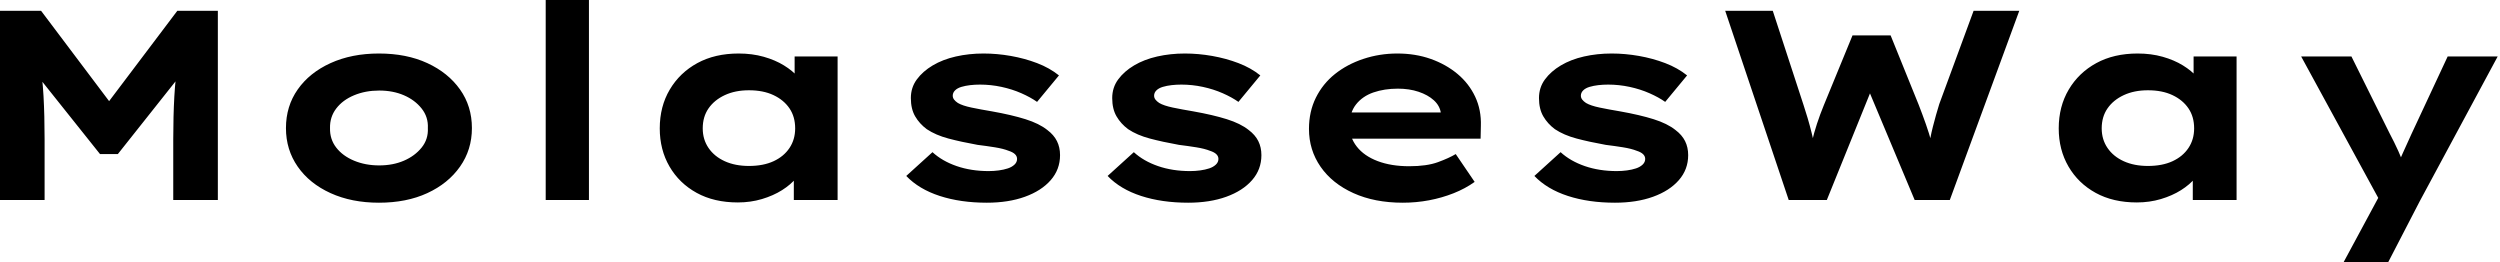 <svg baseProfile="full" height="28" version="1.1" viewBox="0 0 267 28" width="267" xmlns="http://www.w3.org/2000/svg" xmlns:ev="http://www.w3.org/2001/xml-events" xmlns:xlink="http://www.w3.org/1999/xlink"><defs /><g><path d="M4.272 21.361V1.155H8.66L17.377 12.73L14.491 12.701L23.208 1.155H27.538V21.361H22.775V14.866Q22.775 12.412 22.891 10.305Q23.006 8.198 23.353 6.062L23.843 7.649L16.858 16.454H14.953L7.909 7.621L8.458 6.062Q8.804 8.169 8.92 10.262Q9.035 12.355 9.035 14.866V21.361Z M44.742 21.649Q41.827 21.649 39.575 20.625Q37.324 19.6 36.068 17.796Q34.812 15.992 34.812 13.682Q34.812 11.344 36.068 9.555Q37.324 7.765 39.575 6.74Q41.827 5.715 44.742 5.715Q47.687 5.715 49.909 6.74Q52.132 7.765 53.402 9.555Q54.672 11.344 54.672 13.682Q54.672 15.992 53.402 17.796Q52.132 19.6 49.909 20.625Q47.687 21.649 44.742 21.649ZM44.771 17.666Q46.243 17.666 47.412 17.161Q48.581 16.656 49.303 15.761Q50.025 14.866 49.967 13.682Q50.025 12.499 49.303 11.59Q48.581 10.68 47.412 10.175Q46.243 9.67 44.771 9.67Q43.299 9.67 42.087 10.175Q40.874 10.68 40.181 11.59Q39.489 12.499 39.518 13.682Q39.489 14.866 40.181 15.761Q40.874 16.656 42.087 17.161Q43.299 17.666 44.771 17.666Z M62.553 21.361V0.0H67.171V21.361Z M83.076 21.621Q80.536 21.621 78.674 20.596Q76.812 19.571 75.773 17.781Q74.734 15.992 74.734 13.711Q74.734 11.373 75.802 9.569Q76.87 7.765 78.746 6.74Q80.623 5.715 83.163 5.715Q84.606 5.715 85.833 6.062Q87.06 6.408 87.998 6.986Q88.936 7.563 89.513 8.241Q90.091 8.92 90.235 9.584L89.138 9.67V6.033H93.728V21.361H89.052V17.262L90.004 17.522Q89.918 18.272 89.326 18.994Q88.734 19.715 87.796 20.307Q86.858 20.899 85.645 21.26Q84.433 21.621 83.076 21.621ZM84.26 17.724Q85.79 17.724 86.887 17.219Q87.984 16.713 88.59 15.804Q89.196 14.895 89.196 13.711Q89.196 12.47 88.59 11.575Q87.984 10.68 86.887 10.161Q85.79 9.641 84.26 9.641Q82.788 9.641 81.676 10.161Q80.565 10.68 79.944 11.575Q79.324 12.47 79.324 13.711Q79.324 14.895 79.944 15.804Q80.565 16.713 81.676 17.219Q82.788 17.724 84.26 17.724Z M109.662 21.649Q106.862 21.649 104.639 20.928Q102.416 20.206 101.06 18.792L103.86 16.252Q104.899 17.204 106.443 17.738Q107.988 18.272 109.864 18.272Q110.412 18.272 110.946 18.2Q111.48 18.128 111.913 17.984Q112.346 17.839 112.621 17.579Q112.895 17.32 112.895 16.973Q112.895 16.396 112.0 16.107Q111.423 15.876 110.528 15.732Q109.633 15.588 108.68 15.472Q106.92 15.155 105.563 14.794Q104.206 14.433 103.254 13.798Q102.474 13.221 102.012 12.427Q101.551 11.633 101.551 10.478Q101.551 9.353 102.186 8.487Q102.821 7.621 103.889 6.986Q104.957 6.351 106.357 6.033Q107.757 5.715 109.315 5.715Q110.759 5.715 112.231 5.975Q113.703 6.235 115.031 6.74Q116.359 7.245 117.369 8.054L115.031 10.882Q114.338 10.392 113.357 9.959Q112.375 9.526 111.235 9.28Q110.095 9.035 108.94 9.035Q108.392 9.035 107.887 9.093Q107.381 9.151 106.948 9.28Q106.515 9.41 106.27 9.656Q106.025 9.901 106.025 10.219Q106.025 10.449 106.169 10.637Q106.313 10.825 106.573 10.998Q107.064 11.287 108.031 11.489Q108.998 11.691 110.21 11.893Q112.318 12.268 113.79 12.73Q115.262 13.192 116.128 13.885Q116.821 14.404 117.153 15.068Q117.485 15.732 117.485 16.569Q117.485 18.099 116.489 19.239Q115.493 20.379 113.732 21.014Q111.971 21.649 109.662 21.649Z M131.167 21.649Q128.367 21.649 126.144 20.928Q123.922 20.206 122.565 18.792L125.365 16.252Q126.404 17.204 127.948 17.738Q129.493 18.272 131.369 18.272Q131.918 18.272 132.452 18.2Q132.986 18.128 133.419 17.984Q133.852 17.839 134.126 17.579Q134.4 17.32 134.4 16.973Q134.4 16.396 133.505 16.107Q132.928 15.876 132.033 15.732Q131.138 15.588 130.186 15.472Q128.425 15.155 127.068 14.794Q125.711 14.433 124.759 13.798Q123.979 13.221 123.518 12.427Q123.056 11.633 123.056 10.478Q123.056 9.353 123.691 8.487Q124.326 7.621 125.394 6.986Q126.462 6.351 127.862 6.033Q129.262 5.715 130.821 5.715Q132.264 5.715 133.736 5.975Q135.208 6.235 136.536 6.74Q137.864 7.245 138.874 8.054L136.536 10.882Q135.843 10.392 134.862 9.959Q133.88 9.526 132.74 9.28Q131.6 9.035 130.445 9.035Q129.897 9.035 129.392 9.093Q128.887 9.151 128.454 9.28Q128.021 9.41 127.775 9.656Q127.53 9.901 127.53 10.219Q127.53 10.449 127.674 10.637Q127.819 10.825 128.078 10.998Q128.569 11.287 129.536 11.489Q130.503 11.691 131.715 11.893Q133.823 12.268 135.295 12.73Q136.767 13.192 137.633 13.885Q138.326 14.404 138.658 15.068Q138.99 15.732 138.99 16.569Q138.99 18.099 137.994 19.239Q136.998 20.379 135.237 21.014Q133.476 21.649 131.167 21.649Z M154.087 21.649Q151.085 21.649 148.819 20.625Q146.553 19.6 145.311 17.81Q144.07 16.021 144.07 13.769Q144.07 11.922 144.806 10.435Q145.542 8.948 146.841 7.909Q148.14 6.87 149.872 6.293Q151.604 5.715 153.509 5.715Q155.443 5.715 157.074 6.293Q158.705 6.87 159.932 7.895Q161.159 8.92 161.823 10.334Q162.487 11.748 162.429 13.452L162.4 14.808H147.274L146.61 12.008H158.647L158.157 12.643V12.066Q158.041 11.287 157.406 10.709Q156.771 10.132 155.775 9.8Q154.779 9.468 153.567 9.468Q152.124 9.468 150.955 9.872Q149.786 10.276 149.093 11.157Q148.4 12.037 148.4 13.423Q148.4 14.664 149.179 15.66Q149.959 16.656 151.402 17.204Q152.845 17.753 154.779 17.753Q156.656 17.753 157.839 17.32Q159.023 16.887 159.744 16.454L161.765 19.427Q160.755 20.148 159.513 20.639Q158.272 21.13 156.901 21.39Q155.53 21.649 154.087 21.649Z M176.746 21.649Q173.946 21.649 171.724 20.928Q169.501 20.206 168.144 18.792L170.944 16.252Q171.984 17.204 173.528 17.738Q175.072 18.272 176.948 18.272Q177.497 18.272 178.031 18.2Q178.565 18.128 178.998 17.984Q179.431 17.839 179.705 17.579Q179.979 17.32 179.979 16.973Q179.979 16.396 179.085 16.107Q178.507 15.876 177.612 15.732Q176.718 15.588 175.765 15.472Q174.004 15.155 172.647 14.794Q171.291 14.433 170.338 13.798Q169.559 13.221 169.097 12.427Q168.635 11.633 168.635 10.478Q168.635 9.353 169.27 8.487Q169.905 7.621 170.973 6.986Q172.041 6.351 173.441 6.033Q174.841 5.715 176.4 5.715Q177.843 5.715 179.315 5.975Q180.788 6.235 182.115 6.74Q183.443 7.245 184.454 8.054L182.115 10.882Q181.423 10.392 180.441 9.959Q179.46 9.526 178.32 9.28Q177.179 9.035 176.025 9.035Q175.476 9.035 174.971 9.093Q174.466 9.151 174.033 9.28Q173.6 9.41 173.355 9.656Q173.109 9.901 173.109 10.219Q173.109 10.449 173.254 10.637Q173.398 10.825 173.658 10.998Q174.148 11.287 175.115 11.489Q176.082 11.691 177.295 11.893Q179.402 12.268 180.874 12.73Q182.346 13.192 183.212 13.885Q183.905 14.404 184.237 15.068Q184.569 15.732 184.569 16.569Q184.569 18.099 183.573 19.239Q182.577 20.379 180.816 21.014Q179.056 21.649 176.746 21.649Z M195.307 21.361 188.524 1.155H193.604L196.895 11.229Q197.097 11.835 197.328 12.614Q197.559 13.394 197.761 14.216Q197.963 15.039 198.107 15.761Q198.252 16.482 198.338 17.002H197.386Q197.559 16.165 197.775 15.198Q197.992 14.231 198.324 13.221Q198.656 12.21 199.06 11.229L202.12 3.781H206.19L209.192 11.2Q209.596 12.239 209.957 13.264Q210.318 14.289 210.563 15.212Q210.808 16.136 210.924 16.887L210.029 16.973Q210.087 16.482 210.202 15.92Q210.318 15.357 210.433 14.751Q210.548 14.144 210.707 13.524Q210.866 12.903 211.039 12.282Q211.212 11.662 211.386 11.113L215.052 1.155H219.93L212.511 21.361H208.759L203.592 9.035L204.342 9.093L199.377 21.361Z M232.487 21.621Q229.946 21.621 228.085 20.596Q226.223 19.571 225.184 17.781Q224.144 15.992 224.144 13.711Q224.144 11.373 225.212 9.569Q226.28 7.765 228.157 6.74Q230.033 5.715 232.573 5.715Q234.016 5.715 235.243 6.062Q236.47 6.408 237.408 6.986Q238.346 7.563 238.924 8.241Q239.501 8.92 239.645 9.584L238.548 9.67V6.033H243.138V21.361H238.462V17.262L239.414 17.522Q239.328 18.272 238.736 18.994Q238.144 19.715 237.206 20.307Q236.268 20.899 235.056 21.26Q233.843 21.621 232.487 21.621ZM233.67 17.724Q235.2 17.724 236.297 17.219Q237.394 16.713 238.0 15.804Q238.606 14.895 238.606 13.711Q238.606 12.47 238.0 11.575Q237.394 10.68 236.297 10.161Q235.2 9.641 233.67 9.641Q232.198 9.641 231.087 10.161Q229.975 10.68 229.355 11.575Q228.734 12.47 228.734 13.711Q228.734 14.895 229.355 15.804Q229.975 16.713 231.087 17.219Q232.198 17.724 233.67 17.724Z M254.569 28 258.986 19.802 258.784 22.082 250.037 6.033H255.406L259.476 14.231Q259.967 15.155 260.414 16.136Q260.862 17.118 261.179 18.099L260.111 18.186Q260.429 17.377 260.891 16.353Q261.353 15.328 261.814 14.318L265.682 6.033H271.023L262.709 21.476L259.332 28Z " fill="rgb(0,0,0)" transform="translate(-4.272, 0)" /></g></svg>